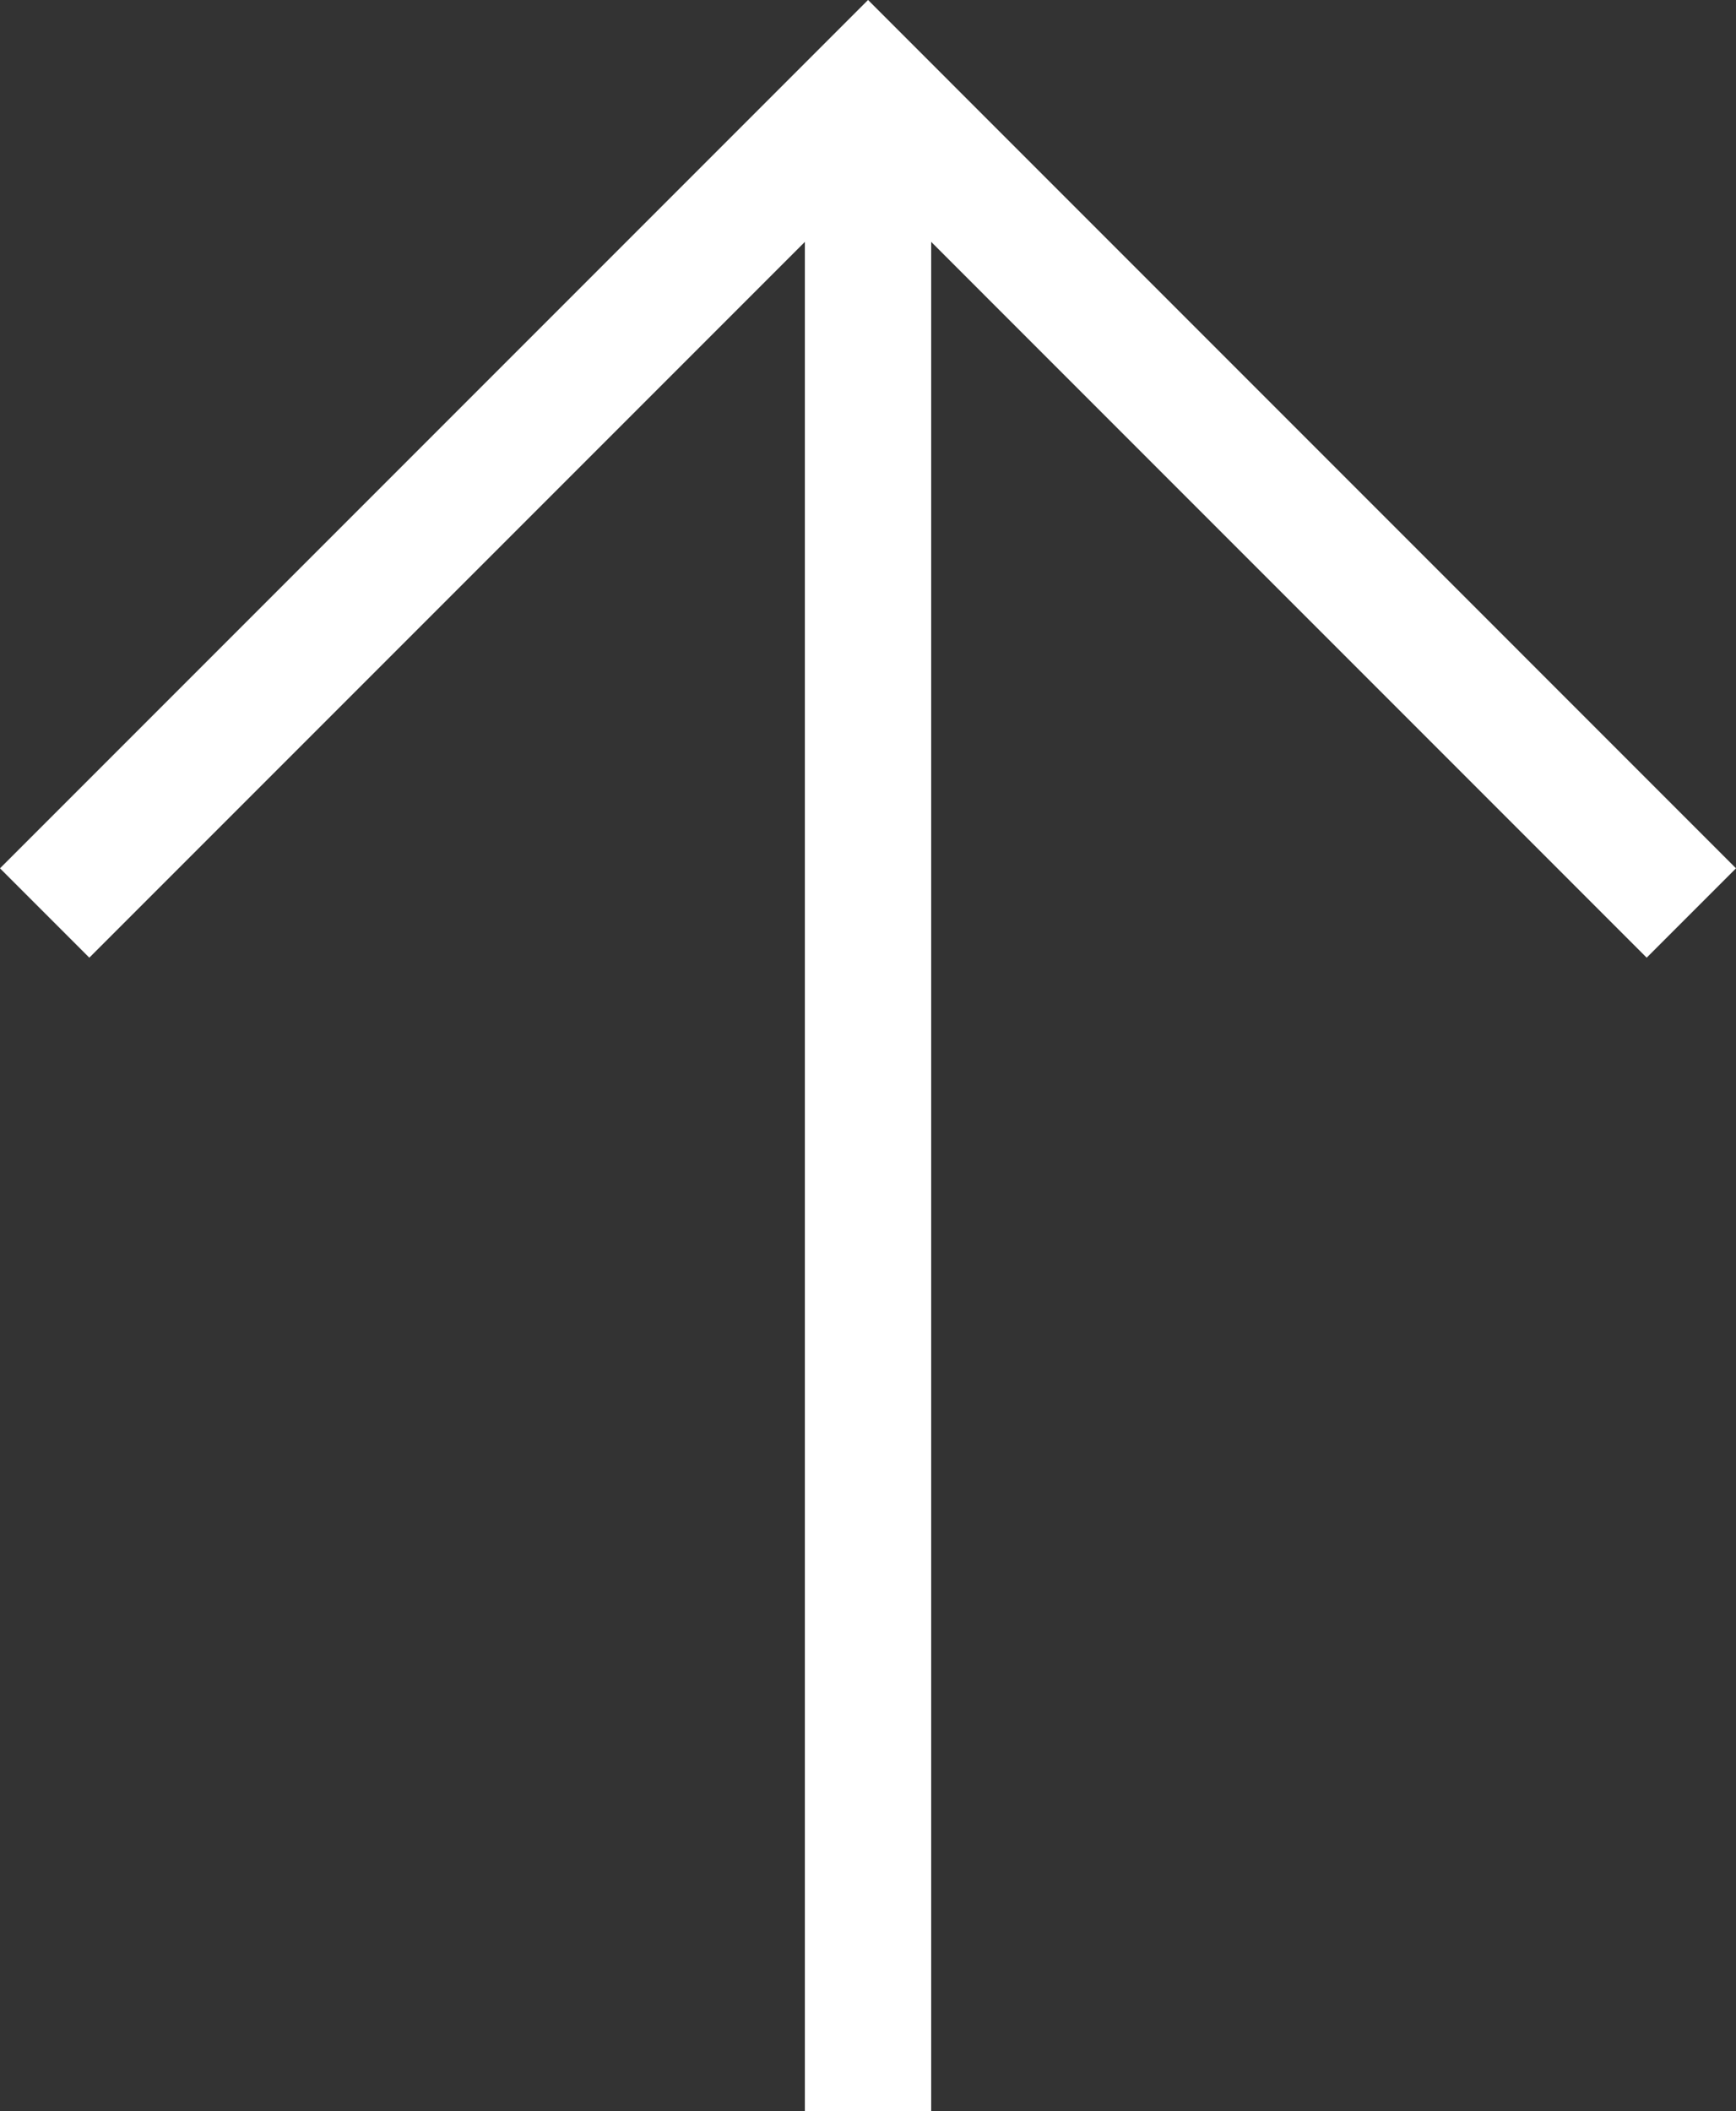 <svg xmlns="http://www.w3.org/2000/svg" width="27.487" height="33.414" viewBox="0 0 27.487 33.414">
  <rect x="0" y="0" width="27.487" height="33.414" fill="#333333" stroke="none"/>
  <g id="Groupe_9" data-name="Groupe 9" transform="translate(0.707 33.414) rotate(-90)">
    <line id="Ligne_8" data-name="Ligne 8" x2="32" transform="translate(0 13.037)" fill="none" stroke="#fff" stroke-width="2"/>
    <path id="Tracé_15" data-name="Tracé 15" d="M0,0,13.037,13.037,0,26.073" transform="translate(18.963)" fill="none" stroke="#fff" stroke-width="2"/>
  </g>
</svg>
